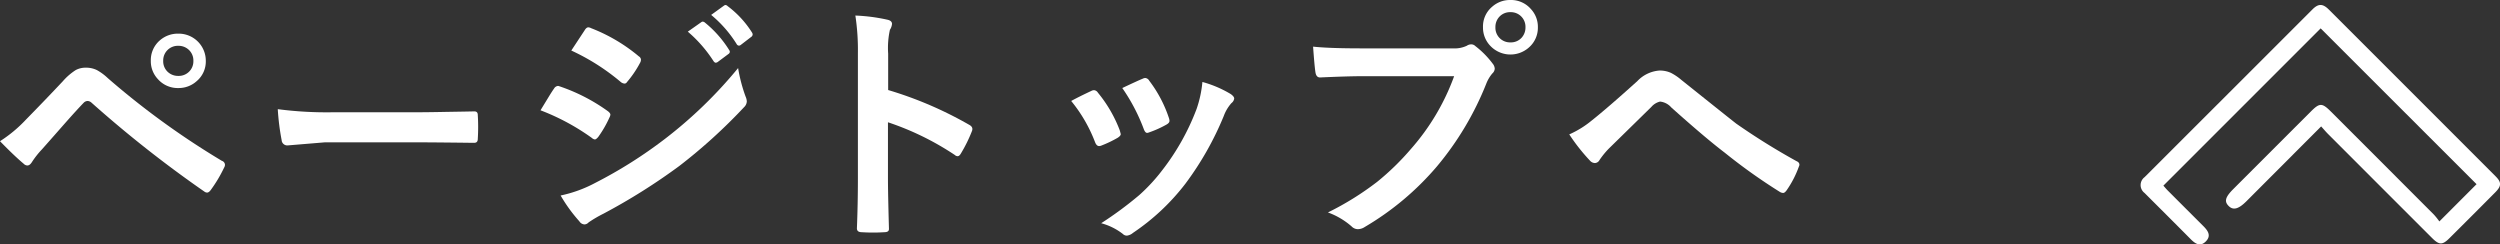 <svg xmlns="http://www.w3.org/2000/svg" width="176.906" height="17.292" viewBox="0 0 176.906 17.292"><rect x="0" y="0" width="176.906" height="17.292" fill="#333333" stroke="none"/><g id="b4c56d88-e254-45a1-95ca-85cf11d0cce8" data-name="レイヤー 2"><g id="eb27aec3-65b1-4232-9701-69978021bb92" data-name="コンテンツ"><path d="M164.25,8.945l-5.286,5.294c-.548.548-.922.655-1.239.356-.349-.329-.27-.639.316-1.224q2.74-2.742,5.483-5.482c.614-.615.79-.616,1.4-.011q3.657,3.654,7.308,7.312a5.012,5.012,0,0,1,.383.479l2.632-2.636L164.215,2.008Q158.7,7.525,153.086,13.137c.085.095.191.225.309.344q1.245,1.248,2.493,2.492c.328.325.615.688.206,1.106s-.768.158-1.1-.18c-1.033-1.044-2.075-2.079-3.113-3.117-.042-.042-.083-.084-.125-.125a.7.7,0,0,1,0-1.121Q157.7,6.6,163.64.66c.418-.417.73-.408,1.158.02q5.9,5.893,11.8,11.8c.428.429.415.686-.038,1.142q-1.614,1.626-3.239,3.24c-.493.489-.719.483-1.227-.024q-3.678-3.674-7.352-7.352C164.586,9.33,164.448,9.164,164.25,8.945Z" style="fill:#fff"/><path d="M0,9.992A9.582,9.582,0,0,0,1.837,8.463Q3.2,7.074,4.447,5.748a4.207,4.207,0,0,1,.914-.791,1.455,1.455,0,0,1,.7-.168,1.751,1.751,0,0,1,.791.168,3.739,3.739,0,0,1,.774.57A56.7,56.7,0,0,0,15.7,11.381a.306.306,0,0,1,.22.281.406.406,0,0,1-.062.2,9.84,9.84,0,0,1-.931,1.565q-.141.2-.273.2a.327.327,0,0,1-.193-.071A83.633,83.633,0,0,1,6.477,7.267.45.45,0,0,0,6.2,7.145a.412.412,0,0,0-.29.14q-.519.536-1.432,1.574-1.02,1.161-1.5,1.7a6.213,6.213,0,0,0-.721.914c-.1.158-.208.238-.325.238a.384.384,0,0,1-.255-.123Q1.037,11.056,0,9.992ZM12.621,2.381a1.918,1.918,0,0,1,1.942,1.926,1.816,1.816,0,0,1-.641,1.431,1.9,1.9,0,0,1-1.3.492,1.867,1.867,0,0,1-1.45-.632,1.844,1.844,0,0,1-.5-1.291,1.845,1.845,0,0,1,.641-1.452A1.93,1.93,0,0,1,12.621,2.381Zm0,.861a1.034,1.034,0,0,0-1.072,1.065,1.019,1.019,0,0,0,.343.8,1.061,1.061,0,0,0,.729.264,1.031,1.031,0,0,0,1.063-1.062,1.027,1.027,0,0,0-.342-.8A1.052,1.052,0,0,0,12.621,3.242Z" style="fill:#fff"/><path d="M19.656,7.725a26.652,26.652,0,0,0,3.885.22h5.8q.852,0,2.2-.027,1.715-.027,1.942-.035h.088c.158,0,.238.086.238.256.017.275.026.558.026.851s-.009.569-.026.844q0,.273-.255.273h-.071q-2.7-.034-4.016-.035H22.987l-2.645.219a.4.4,0,0,1-.413-.377A17,17,0,0,1,19.656,7.725Z" style="fill:#fff"/><path d="M38.247,7.805l.6-.985q.237-.387.36-.554a.354.354,0,0,1,.272-.184.194.194,0,0,1,.062.008A12.916,12.916,0,0,1,43,7.857c.129.094.193.182.193.264a.606.606,0,0,1-.07.2,7.834,7.834,0,0,1-.791,1.371c-.1.117-.179.176-.237.176a.387.387,0,0,1-.211-.105A15.913,15.913,0,0,0,38.247,7.805Zm1.424,6.029a9.173,9.173,0,0,0,2.443-.889,32.111,32.111,0,0,0,4.931-3.111A31.39,31.39,0,0,0,52.23,4.816a11.028,11.028,0,0,0,.528,2.012.966.966,0,0,1,.088.344.6.6,0,0,1-.194.412,38.22,38.22,0,0,1-4.579,4.158,42.944,42.944,0,0,1-5.379,3.383,8.566,8.566,0,0,0-1.046.615.41.41,0,0,1-.29.141.459.459,0,0,1-.36-.219A10.928,10.928,0,0,1,39.671,13.834Zm.756-10.258.949-1.441c.082-.135.167-.2.255-.2a.473.473,0,0,1,.2.06,11.982,11.982,0,0,1,3.384,2,.279.279,0,0,1,.14.229.473.473,0,0,1-.07.236,7.421,7.421,0,0,1-.923,1.354.193.193,0,0,1-.176.1.475.475,0,0,1-.272-.123A15.4,15.4,0,0,0,40.427,3.576ZM48.671,2.24l.949-.668a.193.193,0,0,1,.106-.043.29.29,0,0,1,.167.078,7.823,7.823,0,0,1,1.7,1.926.254.254,0,0,1,.052.131.2.2,0,0,1-.1.158l-.756.563a.267.267,0,0,1-.141.053c-.052,0-.105-.038-.158-.114A9.471,9.471,0,0,0,48.671,2.24Zm1.652-1.185L51.228.4a.208.208,0,0,1,.115-.045.252.252,0,0,1,.149.08,6.957,6.957,0,0,1,1.714,1.854.276.276,0,0,1,.053.15.221.221,0,0,1-.106.176l-.72.553a.244.244,0,0,1-.141.062.2.2,0,0,1-.167-.115A8.509,8.509,0,0,0,50.323,1.055Z" style="fill:#fff"/><path d="M62.849,6.371A26.938,26.938,0,0,1,68.57,8.824c.159.082.238.184.238.307a.423.423,0,0,1-.036.158A10.163,10.163,0,0,1,68,10.853c-.076.135-.155.2-.237.2a.3.3,0,0,1-.2-.088,19.852,19.852,0,0,0-4.729-2.313v3.983q0,.984.07,3.523v.053c0,.146-.108.22-.325.22-.269.018-.536.026-.8.026s-.536-.008-.8-.026q-.342,0-.342-.273.07-1.74.07-3.541V3.762A16.284,16.284,0,0,0,60.528,1.1a12.63,12.63,0,0,1,2.25.291q.343.069.343.306a.936.936,0,0,1-.149.414A5.971,5.971,0,0,0,62.849,3.8Z" style="fill:#fff"/><path d="M75.8,7.145q.528-.291,1.424-.711a.427.427,0,0,1,.193-.053.357.357,0,0,1,.273.176,9.475,9.475,0,0,1,1.546,2.662c.047.17.071.261.071.273,0,.076-.071.16-.211.254a8.159,8.159,0,0,1-1.16.555.446.446,0,0,1-.159.035c-.123,0-.219-.094-.29-.281A10.476,10.476,0,0,0,75.8,7.145ZM85.085,5.8a7.955,7.955,0,0,1,2.013.861c.158.117.237.219.237.307a.478.478,0,0,1-.193.326,2.829,2.829,0,0,0-.545.914A21.824,21.824,0,0,1,83.881,13a15.657,15.657,0,0,1-3.709,3.48.808.808,0,0,1-.431.194.4.4,0,0,1-.29-.123,4.333,4.333,0,0,0-1.529-.756,25.7,25.7,0,0,0,2.7-1.994,12.545,12.545,0,0,0,1.617-1.75,16.64,16.64,0,0,0,2.435-4.342A8.053,8.053,0,0,0,85.085,5.8Zm-5.669.429q1.152-.545,1.441-.658a.428.428,0,0,1,.185-.052.358.358,0,0,1,.281.193A9,9,0,0,1,82.712,8.34a.719.719,0,0,1,.044.211c0,.1-.076.191-.229.273a7.478,7.478,0,0,1-1.239.553.338.338,0,0,1-.114.027q-.141,0-.246-.291A13.033,13.033,0,0,0,79.416,6.23Z" style="fill:#fff"/><path d="M92.917,3.3q1.134.123,3.454.123H102.8a2.045,2.045,0,0,0,.993-.184.559.559,0,0,1,.308-.1.409.409,0,0,1,.3.123,6.382,6.382,0,0,1,1.23,1.248.616.616,0,0,1,.141.351.5.5,0,0,1-.176.342,2.578,2.578,0,0,0-.422.713,21.4,21.4,0,0,1-3.489,5.854,19.981,19.981,0,0,1-5.107,4.289.907.907,0,0,1-.492.158.622.622,0,0,1-.448-.2,5.289,5.289,0,0,0-1.67-.984,20.6,20.6,0,0,0,3.489-2.17,18.213,18.213,0,0,0,2.391-2.33,16.037,16.037,0,0,0,3.05-5.141h-6.5q-1.02,0-2.971.088-.282.016-.343-.362Q93.014,4.658,92.917,3.3ZM106.883,0a1.858,1.858,0,0,1,1.441.633,1.842,1.842,0,0,1,.5,1.291,1.849,1.849,0,0,1-.641,1.441,1.963,1.963,0,0,1-2.743-.14,1.858,1.858,0,0,1-.5-1.3,1.814,1.814,0,0,1,.642-1.442A1.894,1.894,0,0,1,106.883,0Zm0,.861a1.026,1.026,0,0,0-.8.342,1.05,1.05,0,0,0-.264.721A1.034,1.034,0,0,0,106.883,3a1.023,1.023,0,0,0,.8-.342,1.068,1.068,0,0,0,.263-.73A1.033,1.033,0,0,0,106.883.861Z" style="fill:#fff"/><path d="M111.045,9.51a6.81,6.81,0,0,0,1.582-.977q1.091-.861,3.226-2.785a2.4,2.4,0,0,1,1.564-.756,1.912,1.912,0,0,1,.826.166,3.856,3.856,0,0,1,.738.5q3.684,2.944,3.885,3.094A47.4,47.4,0,0,0,127.12,11.4c.141.059.211.145.211.256a.25.25,0,0,1-.035.123,7.079,7.079,0,0,1-.879,1.7c-.088.117-.167.175-.237.175a.491.491,0,0,1-.255-.088,39.865,39.865,0,0,1-3.885-2.767Q120.7,9.782,118.261,7.6a1.213,1.213,0,0,0-.791-.412,1.171,1.171,0,0,0-.615.377l-3.024,2.963a5.823,5.823,0,0,0-.642.791.391.391,0,0,1-.325.219.478.478,0,0,1-.342-.158A13.565,13.565,0,0,1,111.045,9.51Z" style="fill:#fff"/></g></g></svg>